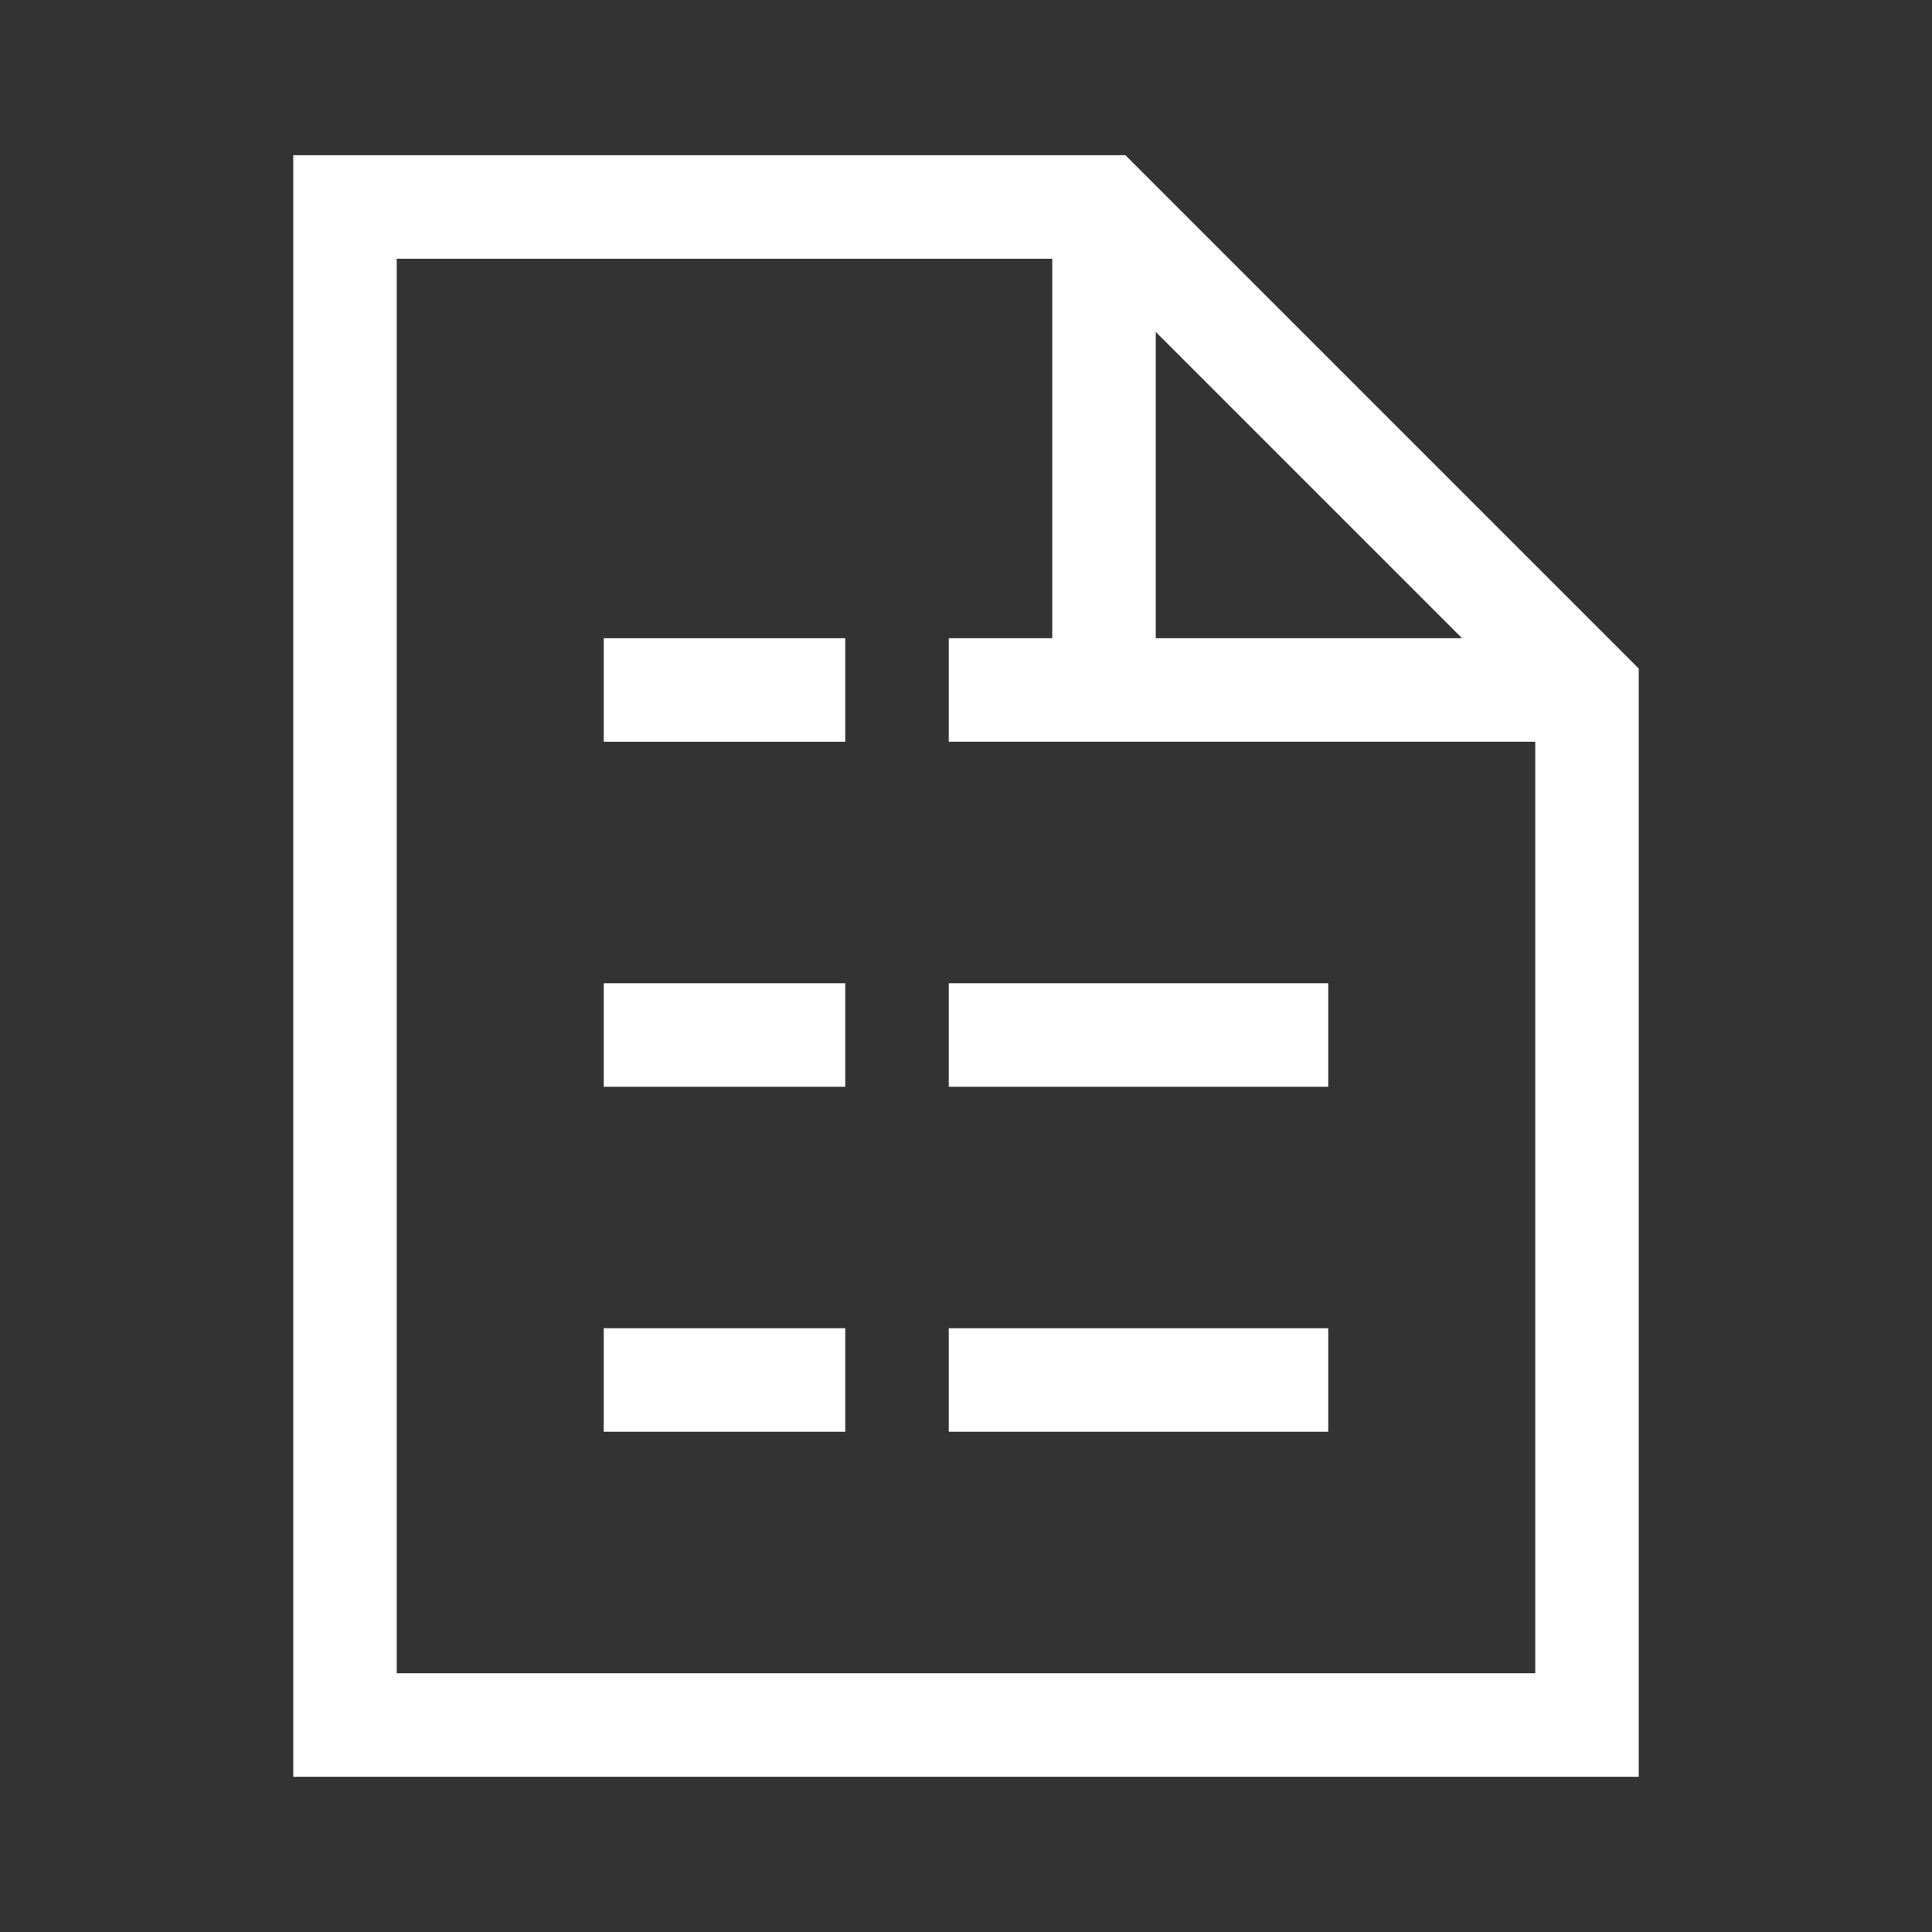 <?xml version="1.0" encoding="UTF-8"?>
<svg width="112px" height="112px" viewBox="0 0 112 112" version="1.1" xmlns="http://www.w3.org/2000/svg" xmlns:xlink="http://www.w3.org/1999/xlink">
    <rect x="0" y="0" width="112" height="112" fill="#333333" stroke="none"/>
    <title>Itemised Payslips</title>
    <g id="Page-1" stroke="none" stroke-width="1" fill="none" fill-rule="evenodd">
        <g id="Itemised-Payslips">
            <polygon id="Fill-17" points="0 112 112 112 112 0 0 0"></polygon>
            <path d="M23,97 L23,15 L61,15 L61,37 L55,37 L55,43 L61,43 L67,43 L89,43 L89,97 L23,97 Z M67,19.242 L84.758,37 L67,37 L67,19.242 Z M65.242,9 L17,9 L17,103 L95,103 L95,38.758 L65.242,9 Z" id="Fill-19" fill="#FFFFFF"></path>
            <polygon id="Fill-21" fill="#FFFFFF" points="35 63 49 63 49 57 35 57"></polygon>
            <polygon id="Fill-23" fill="#FFFFFF" points="35 83 49 83 49 77 35 77"></polygon>
            <polygon id="Fill-24" fill="#FFFFFF" points="35 43 49 43 49 37 35 37"></polygon>
            <polygon id="Fill-25" fill="#FFFFFF" points="55 63 77 63 77 57 55 57"></polygon>
            <polygon id="Fill-26" fill="#FFFFFF" points="55 83 77 83 77 77 55 77"></polygon>
        </g>
    </g>
</svg>
